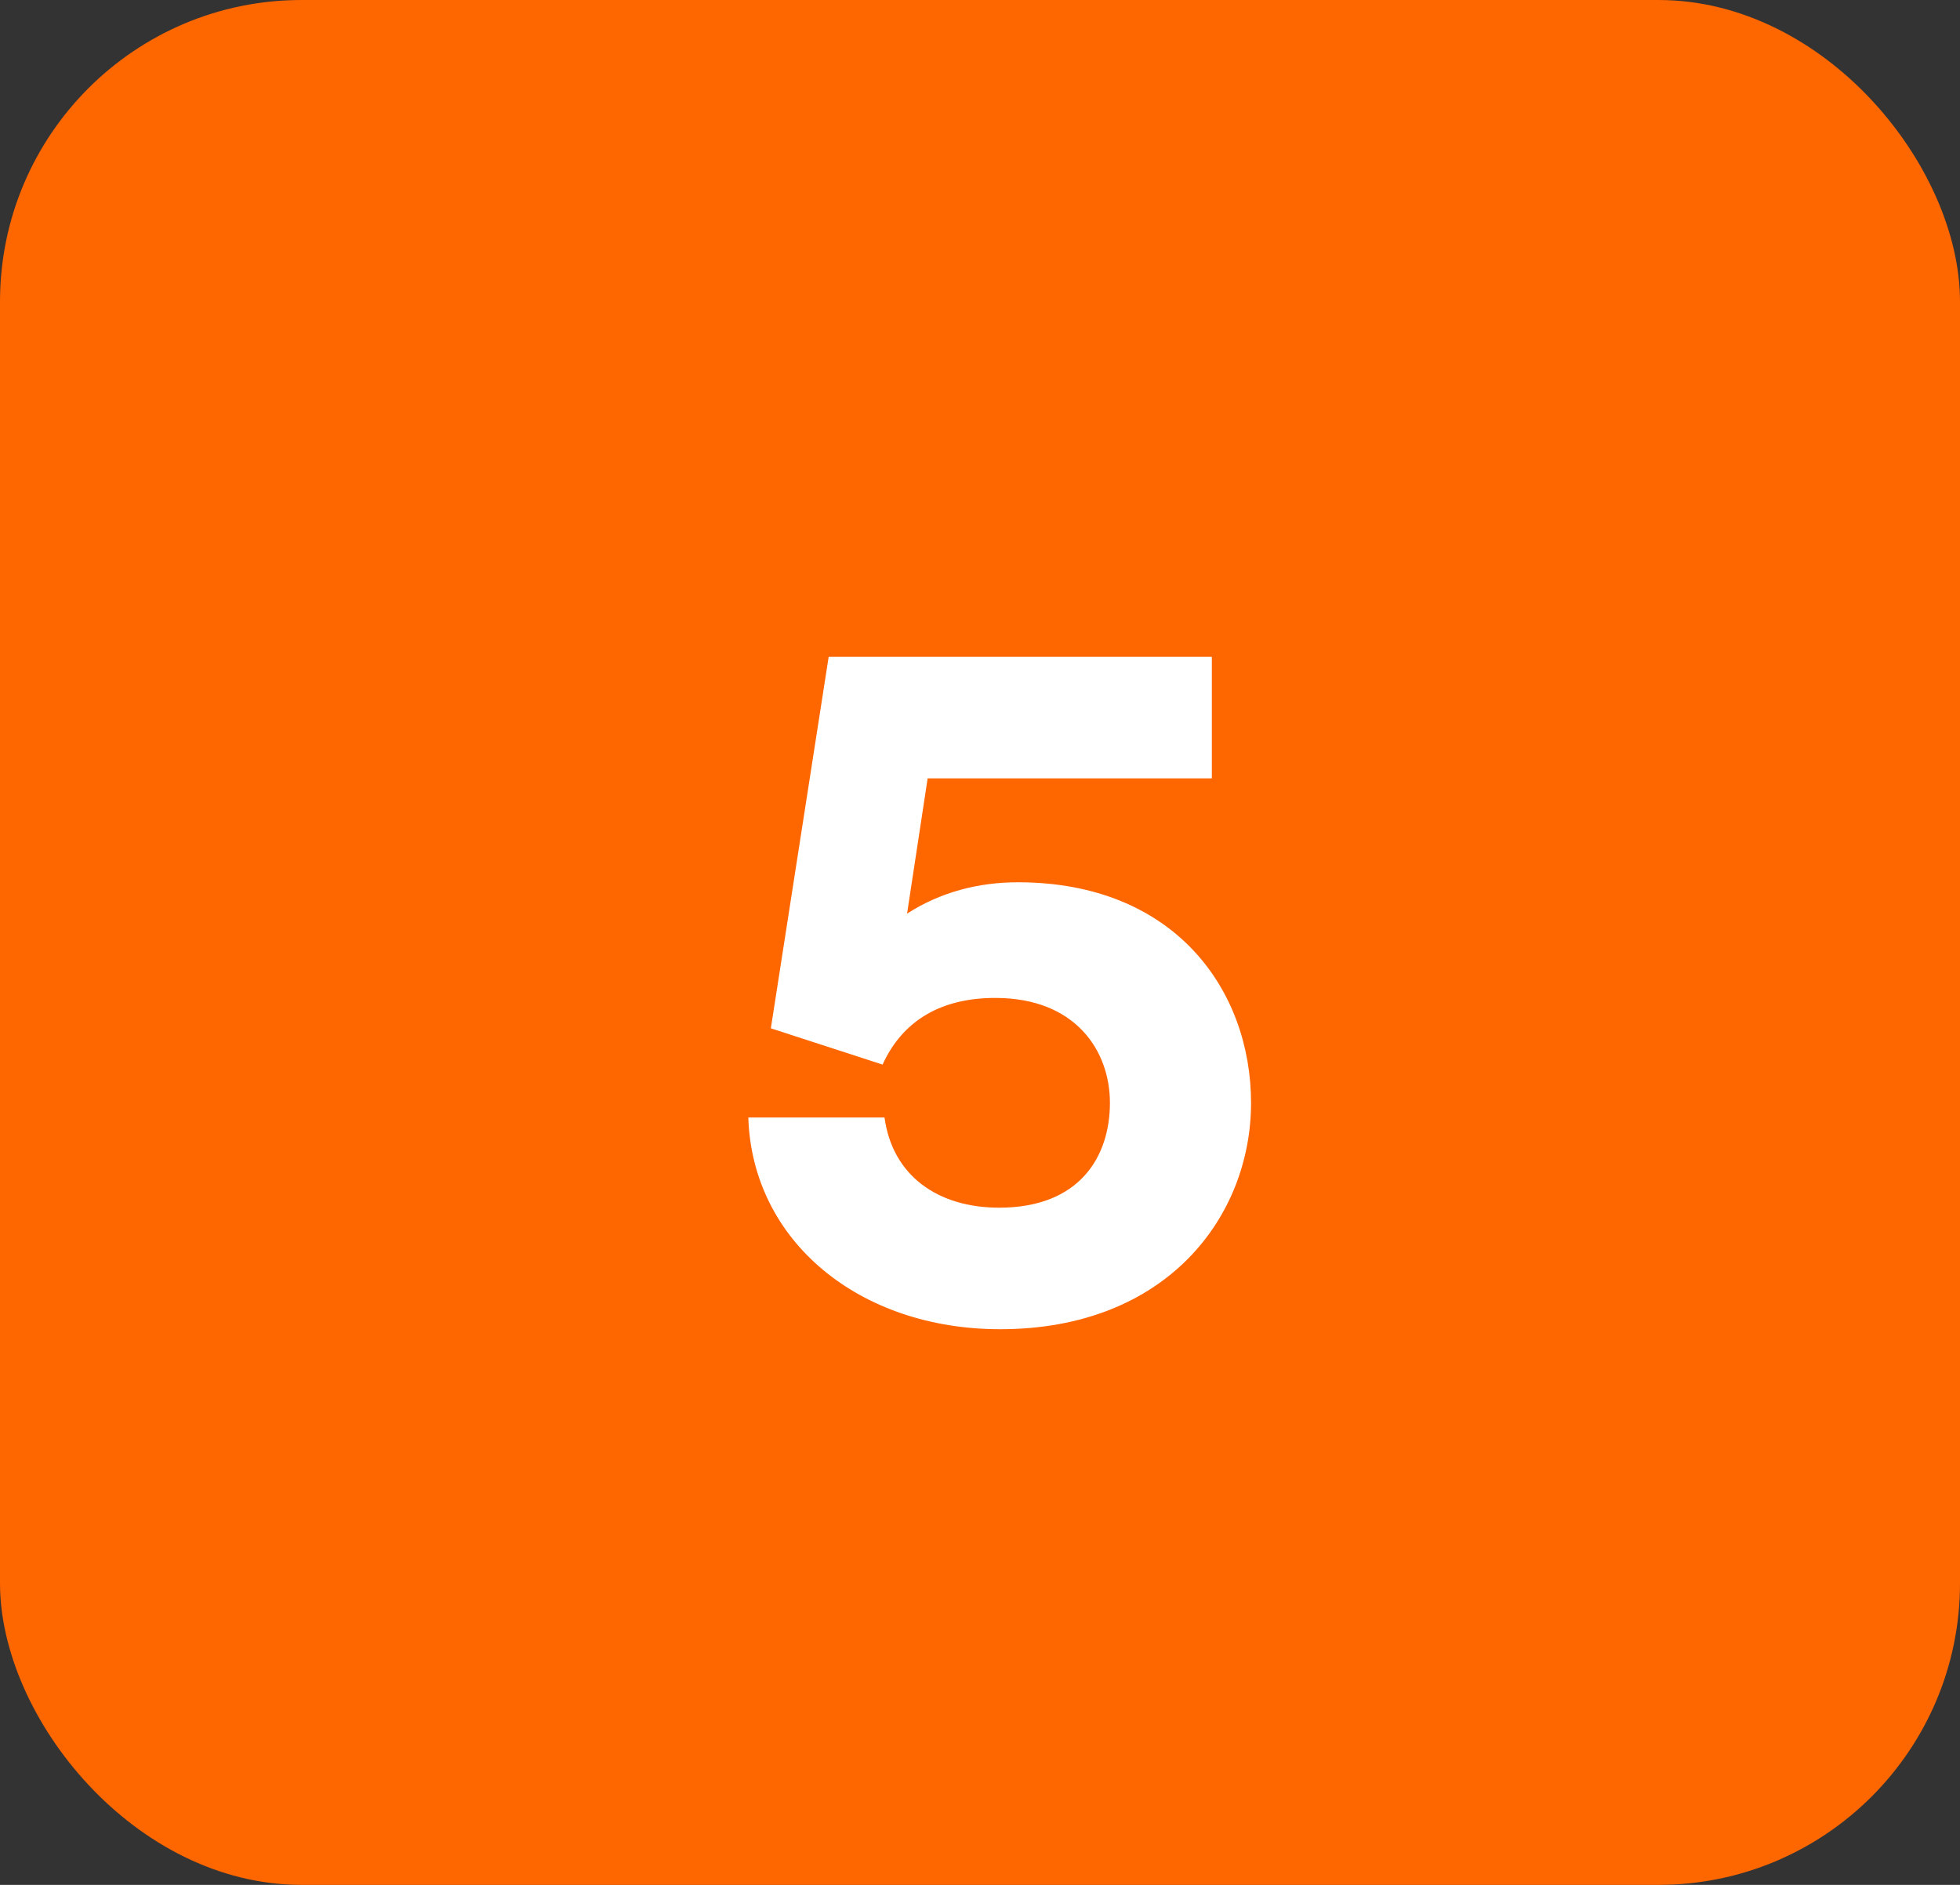<svg width="52" height="50" viewBox="0 0 52 50" fill="none" xmlns="http://www.w3.org/2000/svg">
<rect x="0" y="0" width="52" height="50" fill="#333333" stroke="none"/>
<rect width="52" height="50" rx="8" fill="#FE6600"/>
<path d="M26.535 35.26C22.791 35.26 19.957 32.92 19.853 29.644H23.467C23.675 31.178 24.871 32.036 26.509 32.036C28.641 32.036 29.447 30.684 29.447 29.254C29.447 27.876 28.537 26.472 26.405 26.472C25.001 26.472 23.961 27.044 23.415 28.24L20.451 27.278L21.985 17.424H32.151V20.648H24.611L24.065 24.236C24.949 23.664 25.963 23.404 27.003 23.404C31.189 23.404 33.191 26.29 33.191 29.254C33.191 32.27 30.955 35.26 26.535 35.26Z" fill="white"/>
</svg>
